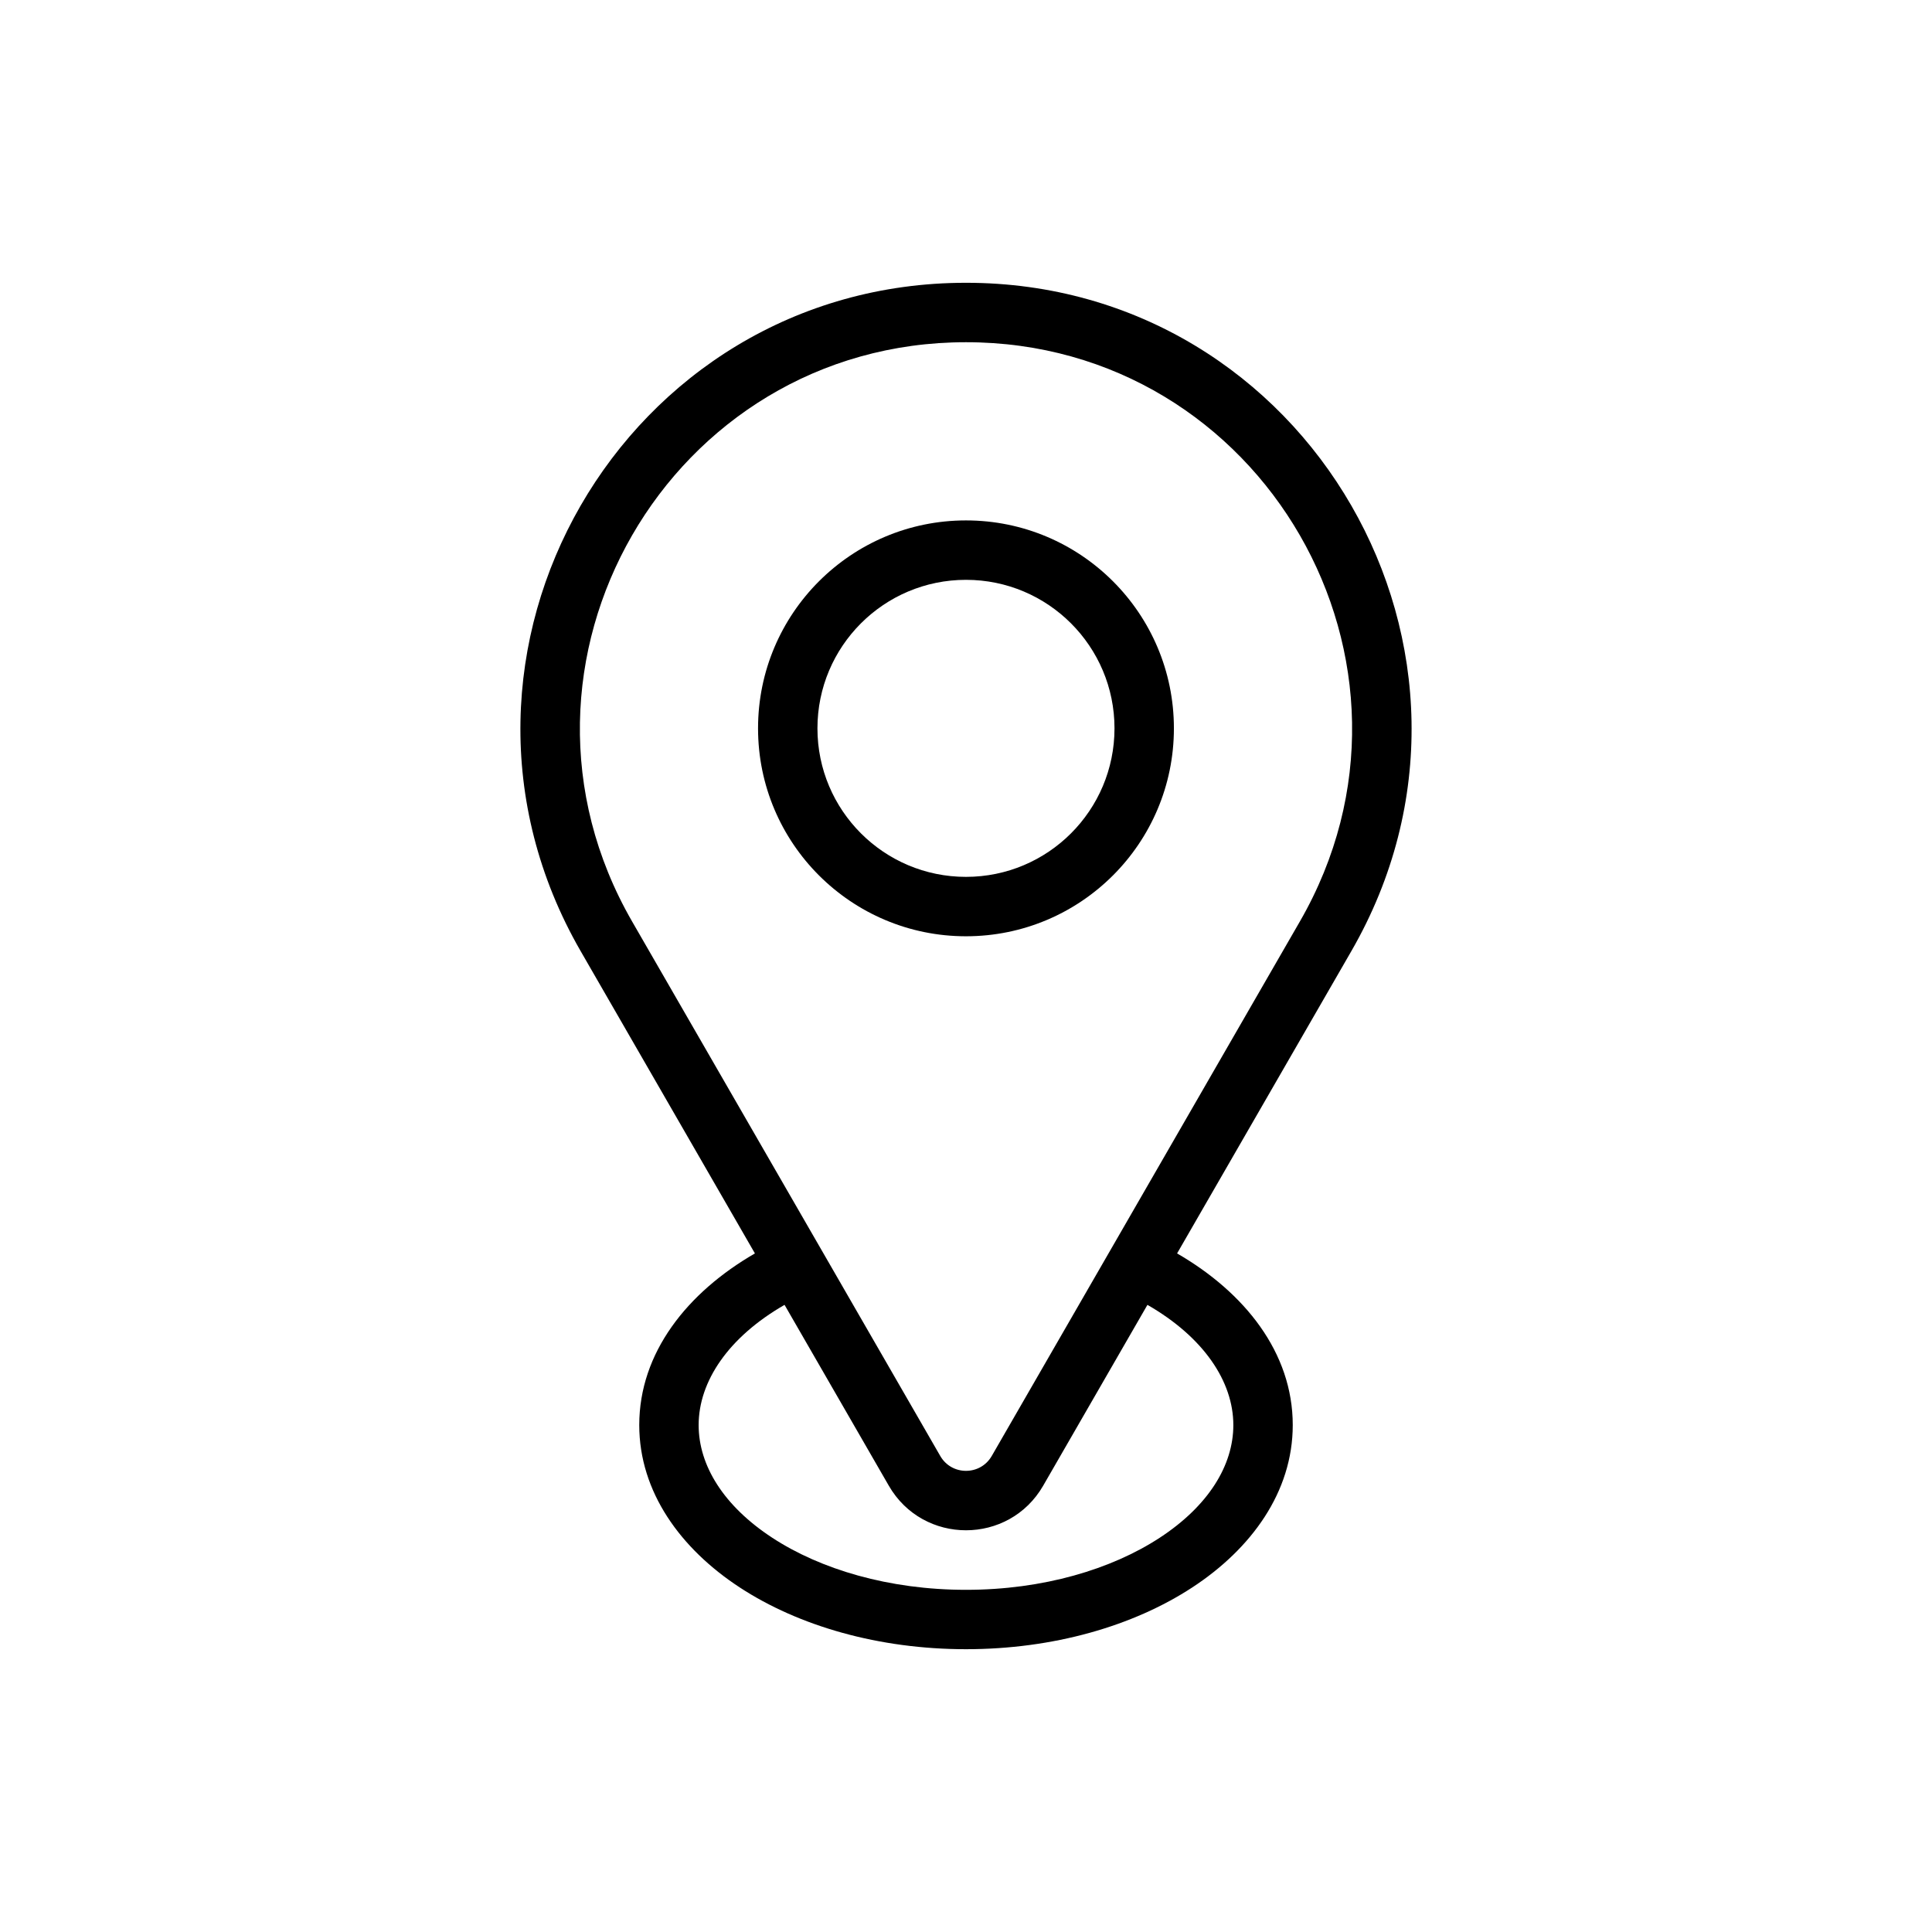 <?xml version="1.0" encoding="UTF-8"?>
<!-- The Best Svg Icon site in the world: iconSvg.co, Visit us! https://iconsvg.co -->
<svg fill="#000000" width="800px" height="800px" version="1.1" viewBox="144 144 512 512" xmlns="http://www.w3.org/2000/svg">
 <g fill-rule="evenodd">
  <path d="m344.89 337.02c0-30.434 24.672-55.105 55.105-55.105s55.102 24.672 55.102 55.105c0 30.434-24.668 55.102-55.102 55.102s-55.105-24.668-55.105-55.102zm55.105-39.359c-21.738 0-39.363 17.621-39.363 39.359 0 21.738 17.625 39.359 39.363 39.359 21.734 0 39.359-17.621 39.359-39.359 0-21.738-17.625-39.359-39.359-39.359z"/>
  <path d="m297.88 396.06c-45.371-78.703 11.328-177.12 102.12-177.12 90.789 0 147.49 98.414 102.12 177.12l-46.18 80.109c17.91 10.352 30.652 26.277 30.652 45.488 0 17.746-10.984 32.789-26.617 43.023-15.699 10.277-36.93 16.375-59.973 16.375-23.047 0-44.273-6.098-59.977-16.375-15.633-10.234-26.617-25.277-26.617-43.023 0-19.211 12.742-35.137 30.652-45.488zm102.12-161.37c-78.637 0-127.82 85.266-88.484 153.51l81.664 141.65c3.027 5.254 10.609 5.254 13.641 0l81.66-141.65c39.34-68.242-9.848-153.51-88.48-153.51zm-48.086 255.11c-14.852 8.535-22.766 20.273-22.766 31.863 0 10.711 6.641 21.434 19.496 29.848 12.789 8.371 30.926 13.809 51.355 13.809s38.562-5.438 51.352-13.809c12.859-8.414 19.496-19.137 19.496-29.848 0-11.59-7.914-23.328-22.766-31.863l-27.625 47.918c-9.086 15.762-31.832 15.762-40.918 0z"/>
 </g>
</svg>